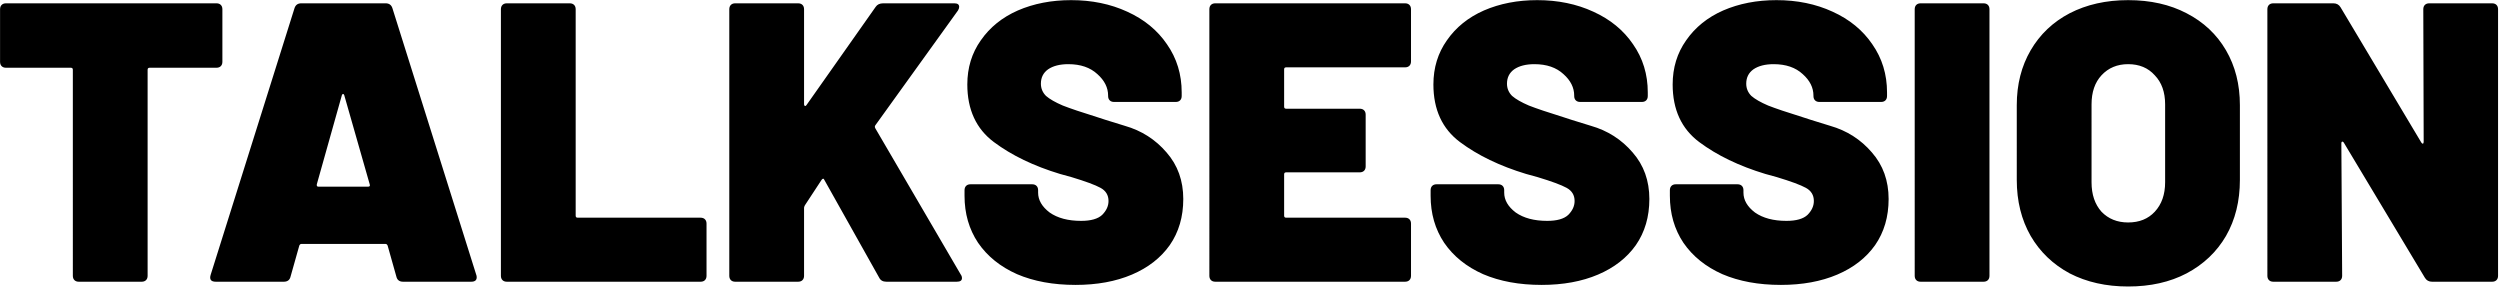 <svg width="1056" height="122" fill="none" xmlns="http://www.w3.org/2000/svg"><path d="M91.416 1.4c.784 0 1.4.224 1.848.672.448.448.672 1.064.672 1.848v22.176c0 .784-.224 1.4-.672 1.848-.448.448-1.064.672-1.848.672H63.192c-.56 0-.84.28-.84.84v87.024c0 .784-.224 1.4-.672 1.848-.448.448-1.064.672-1.848.672H33.288c-.784 0-1.4-.224-1.848-.672-.448-.448-.672-1.064-.672-1.848V29.456c0-.56-.28-.84-.84-.84H2.544c-.784 0-1.4-.224-1.848-.672-.448-.448-.672-1.064-.672-1.848V3.92c0-.784.224-1.4.672-1.848.448-.448 1.064-.672 1.848-.672h88.872zM170.278 119c-1.568 0-2.52-.728-2.856-2.184l-3.696-13.104c-.224-.448-.504-.672-.84-.672H127.27c-.336 0-.616.224-.84.672l-3.696 13.104c-.336 1.456-1.288 2.184-2.856 2.184H91.15c-2.016 0-2.744-.952-2.184-2.856L124.414 3.416c.448-1.344 1.4-2.016 2.856-2.016h35.616c1.456 0 2.408.672 2.856 2.016l35.448 112.728c.112.224.168.56.168 1.008 0 1.232-.784 1.848-2.352 1.848h-28.728zm-36.456-41.16c-.112.672.112 1.008.672 1.008h21c.672 0 .896-.336.672-1.008l-10.752-37.632c-.112-.336-.28-.504-.504-.504-.224 0-.392.168-.504.504L133.822 77.84zM214.103 119c-.784 0-1.4-.224-1.848-.672-.448-.448-.672-1.064-.672-1.848V3.92c0-.784.224-1.4.672-1.848.448-.448 1.064-.672 1.848-.672h26.544c.784 0 1.4.224 1.848.672.448.448.672 1.064.672 1.848v87.192c0 .56.28.84.84.84h51.912c.784 0 1.4.224 1.848.672.448.448.672 1.064.672 1.848v22.008c0 .784-.224 1.4-.672 1.848-.448.448-1.064.672-1.848.672h-81.816zm96.469 0c-.784 0-1.4-.224-1.848-.672-.448-.448-.672-1.064-.672-1.848V3.92c0-.784.224-1.4.672-1.848.448-.448 1.064-.672 1.848-.672h26.544c.784 0 1.4.224 1.848.672.448.448.672 1.064.672 1.848v40.152c0 .336.112.56.336.672.224.112.448 0 .672-.336l29.232-41.496c.672-1.008 1.736-1.512 3.192-1.512h30.072c1.344 0 2.016.504 2.016 1.512 0 .448-.168.952-.504 1.512l-34.944 48.552c-.224.336-.224.728 0 1.176l36.12 61.824c.336.448.504.952.504 1.512 0 1.008-.728 1.512-2.184 1.512h-29.736c-1.456 0-2.464-.56-3.024-1.68l-23.184-41.328c-.112-.336-.28-.504-.504-.504-.224 0-.448.168-.672.504l-7.056 10.752c-.224.448-.336.784-.336 1.008v28.728c0 .784-.224 1.4-.672 1.848-.448.448-1.064.672-1.848.672h-26.544zm143.719 1.344c-9.408 0-17.64-1.512-24.696-4.536-7.056-3.136-12.544-7.56-16.464-13.272-3.808-5.712-5.712-12.32-5.712-19.824V80.36c0-.784.224-1.4.672-1.848.448-.448 1.064-.672 1.848-.672h26.04c.784 0 1.4.224 1.848.672.448.448.672 1.064.672 1.848v1.008c0 3.136 1.624 5.936 4.872 8.4 3.36 2.352 7.784 3.528 13.272 3.528 4.144 0 7.112-.84 8.904-2.52 1.792-1.792 2.688-3.752 2.688-5.88 0-2.464-1.12-4.312-3.36-5.544-2.24-1.232-6.328-2.744-12.264-4.536l-4.872-1.344c-11.088-3.36-20.384-7.84-27.888-13.44-7.504-5.6-11.256-13.72-11.256-24.36 0-7.056 1.904-13.272 5.712-18.648 3.808-5.488 9.016-9.688 15.624-12.6 6.72-2.912 14.224-4.368 22.512-4.368 8.736 0 16.632 1.624 23.688 4.872 7.168 3.248 12.768 7.84 16.8 13.776 4.144 5.936 6.216 12.712 6.216 20.328v1.512c0 .784-.224 1.4-.672 1.848-.448.448-1.064.672-1.848.672h-26.04c-.784 0-1.4-.224-1.848-.672-.448-.448-.672-1.064-.672-1.848v-.168c0-3.36-1.512-6.384-4.536-9.072-3.024-2.8-7.112-4.2-12.264-4.2-3.584 0-6.44.728-8.568 2.184-2.016 1.456-3.024 3.472-3.024 6.048 0 2.016.728 3.752 2.184 5.208 1.568 1.344 3.92 2.688 7.056 4.032 3.136 1.232 7.952 2.856 14.448 4.872.896.336 4.816 1.568 11.76 3.696 7.056 2.016 12.936 5.768 17.64 11.256 4.704 5.376 7.056 11.928 7.056 19.656 0 7.504-1.904 14-5.712 19.488-3.808 5.376-9.128 9.52-15.96 12.432-6.832 2.912-14.784 4.368-23.856 4.368zm141.718-94.416c0 .784-.224 1.4-.672 1.848-.448.448-1.064.672-1.848.672h-50.232c-.56 0-.84.28-.84.84V45.08c0 .56.28.84.84.84h31.08c.784 0 1.4.224 1.848.672.448.448.672 1.064.672 1.848v21.84c0 .784-.224 1.4-.672 1.848-.448.448-1.064.672-1.848.672h-31.08c-.56 0-.84.28-.84.84v17.472c0 .56.28.84.84.84h50.232c.784 0 1.4.224 1.848.672.448.448.672 1.064.672 1.848v22.008c0 .784-.224 1.4-.672 1.848-.448.448-1.064.672-1.848.672h-80.136c-.784 0-1.4-.224-1.848-.672-.448-.448-.672-1.064-.672-1.848V3.92c0-.784.224-1.4.672-1.848.448-.448 1.064-.672 1.848-.672h80.136c.784 0 1.4.224 1.848.672.448.448.672 1.064.672 1.848v22.008zm55.157 94.416c-9.408 0-17.64-1.512-24.696-4.536-7.056-3.136-12.544-7.56-16.464-13.272-3.808-5.712-5.712-12.32-5.712-19.824V80.36c0-.784.224-1.4.672-1.848.448-.448 1.064-.672 1.848-.672h26.04c.784 0 1.4.224 1.848.672.448.448.672 1.064.672 1.848v1.008c0 3.136 1.624 5.936 4.872 8.4 3.36 2.352 7.784 3.528 13.272 3.528 4.144 0 7.112-.84 8.904-2.52 1.792-1.792 2.688-3.752 2.688-5.88 0-2.464-1.12-4.312-3.36-5.544-2.24-1.232-6.328-2.744-12.264-4.536l-4.872-1.344c-11.088-3.36-20.384-7.84-27.888-13.44-7.504-5.6-11.256-13.72-11.256-24.36 0-7.056 1.904-13.272 5.712-18.648 3.808-5.488 9.016-9.688 15.624-12.6 6.72-2.912 14.224-4.368 22.512-4.368 8.736 0 16.632 1.624 23.688 4.872 7.168 3.248 12.768 7.84 16.8 13.776 4.144 5.936 6.216 12.712 6.216 20.328v1.512c0 .784-.224 1.4-.672 1.848-.448.448-1.064.672-1.848.672h-26.04c-.784 0-1.4-.224-1.848-.672-.448-.448-.672-1.064-.672-1.848v-.168c0-3.36-1.512-6.384-4.536-9.072-3.024-2.8-7.112-4.2-12.264-4.2-3.584 0-6.44.728-8.568 2.184-2.016 1.456-3.024 3.472-3.024 6.048 0 2.016.728 3.752 2.184 5.208 1.568 1.344 3.92 2.688 7.056 4.032 3.136 1.232 7.952 2.856 14.448 4.872.896.336 4.816 1.568 11.76 3.696 7.056 2.016 12.936 5.768 17.64 11.256 4.704 5.376 7.056 11.928 7.056 19.656 0 7.504-1.904 14-5.712 19.488-3.808 5.376-9.128 9.52-15.96 12.432-6.832 2.912-14.784 4.368-23.856 4.368zm101.062 0c-9.408 0-17.64-1.512-24.696-4.536-7.056-3.136-12.544-7.56-16.464-13.272-3.808-5.712-5.712-12.32-5.712-19.824V80.36c0-.784.224-1.4.672-1.848.448-.448 1.064-.672 1.848-.672h26.04c.784 0 1.4.224 1.848.672.448.448.672 1.064.672 1.848v1.008c0 3.136 1.624 5.936 4.872 8.4 3.36 2.352 7.784 3.528 13.272 3.528 4.144 0 7.112-.84 8.904-2.52 1.792-1.792 2.688-3.752 2.688-5.88 0-2.464-1.12-4.312-3.36-5.544-2.24-1.232-6.328-2.744-12.264-4.536l-4.872-1.344c-11.088-3.36-20.384-7.84-27.888-13.44-7.504-5.6-11.256-13.72-11.256-24.36 0-7.056 1.904-13.272 5.712-18.648 3.808-5.488 9.016-9.688 15.624-12.6 6.72-2.912 14.224-4.368 22.512-4.368 8.736 0 16.632 1.624 23.688 4.872 7.168 3.248 12.768 7.84 16.8 13.776 4.144 5.936 6.216 12.712 6.216 20.328v1.512c0 .784-.224 1.4-.672 1.848-.448.448-1.064.672-1.848.672h-26.04c-.784 0-1.4-.224-1.848-.672-.448-.448-.672-1.064-.672-1.848v-.168c0-3.36-1.512-6.384-4.536-9.072-3.024-2.8-7.112-4.2-12.264-4.2-3.584 0-6.44.728-8.568 2.184-2.016 1.456-3.024 3.472-3.024 6.048 0 2.016.728 3.752 2.184 5.208 1.568 1.344 3.92 2.688 7.056 4.032 3.136 1.232 7.952 2.856 14.448 4.872.896.336 4.816 1.568 11.76 3.696 7.056 2.016 12.936 5.768 17.64 11.256 4.704 5.376 7.056 11.928 7.056 19.656 0 7.504-1.904 14-5.712 19.488-3.808 5.376-9.128 9.52-15.96 12.432-6.832 2.912-14.784 4.368-23.856 4.368zM811.291 119c-.784 0-1.4-.224-1.848-.672-.448-.448-.672-1.064-.672-1.848V3.92c0-.784.224-1.4.672-1.848.448-.448 1.064-.672 1.848-.672h26.544c.784 0 1.4.224 1.848.672.448.448.672 1.064.672 1.848v112.56c0 .784-.224 1.4-.672 1.848-.448.448-1.064.672-1.848.672h-26.544zm87.633 2.016c-9.296 0-17.528-1.848-24.696-5.544-7.056-3.808-12.544-9.072-16.464-15.792-3.92-6.832-5.88-14.728-5.88-23.688V44.408c0-8.736 1.96-16.464 5.88-23.184 3.92-6.72 9.408-11.928 16.464-15.624 7.168-3.696 15.4-5.544 24.696-5.544 9.408 0 17.64 1.848 24.696 5.544 7.168 3.696 12.712 8.904 16.632 15.624 3.92 6.72 5.88 14.448 5.88 23.184v31.584c0 8.96-1.96 16.856-5.88 23.688-3.92 6.72-9.464 11.984-16.632 15.792-7.056 3.696-15.288 5.544-24.696 5.544zm0-27.048c4.704 0 8.456-1.512 11.256-4.536 2.912-3.136 4.368-7.28 4.368-12.432V44.072c0-5.152-1.456-9.24-4.368-12.264-2.8-3.136-6.552-4.704-11.256-4.704-4.592 0-8.344 1.568-11.256 4.704-2.8 3.024-4.2 7.112-4.2 12.264V77c0 5.152 1.4 9.296 4.2 12.432 2.912 3.024 6.664 4.536 11.256 4.536zM1023.6 3.92c0-.784.22-1.4.67-1.848.45-.448 1.06-.672 1.85-.672h26.54c.78 0 1.4.224 1.85.672.45.448.67 1.064.67 1.848v112.56c0 .784-.22 1.4-.67 1.848-.45.448-1.07.672-1.85.672h-25.37c-1.34 0-2.35-.56-3.02-1.68L989.996 60.2c-.224-.336-.448-.448-.672-.336-.224 0-.336.224-.336.672l.336 55.944c0 .784-.224 1.4-.672 1.848-.448.448-1.064.672-1.848.672H960.26c-.784 0-1.4-.224-1.848-.672-.448-.448-.672-1.064-.672-1.848V3.92c0-.784.224-1.4.672-1.848.448-.448 1.064-.672 1.848-.672h25.368c1.344 0 2.352.56 3.024 1.68l34.108 57.12c.22.336.44.504.67.504.22-.112.33-.392.33-.84l-.16-55.944z" fill="#000"/></svg>